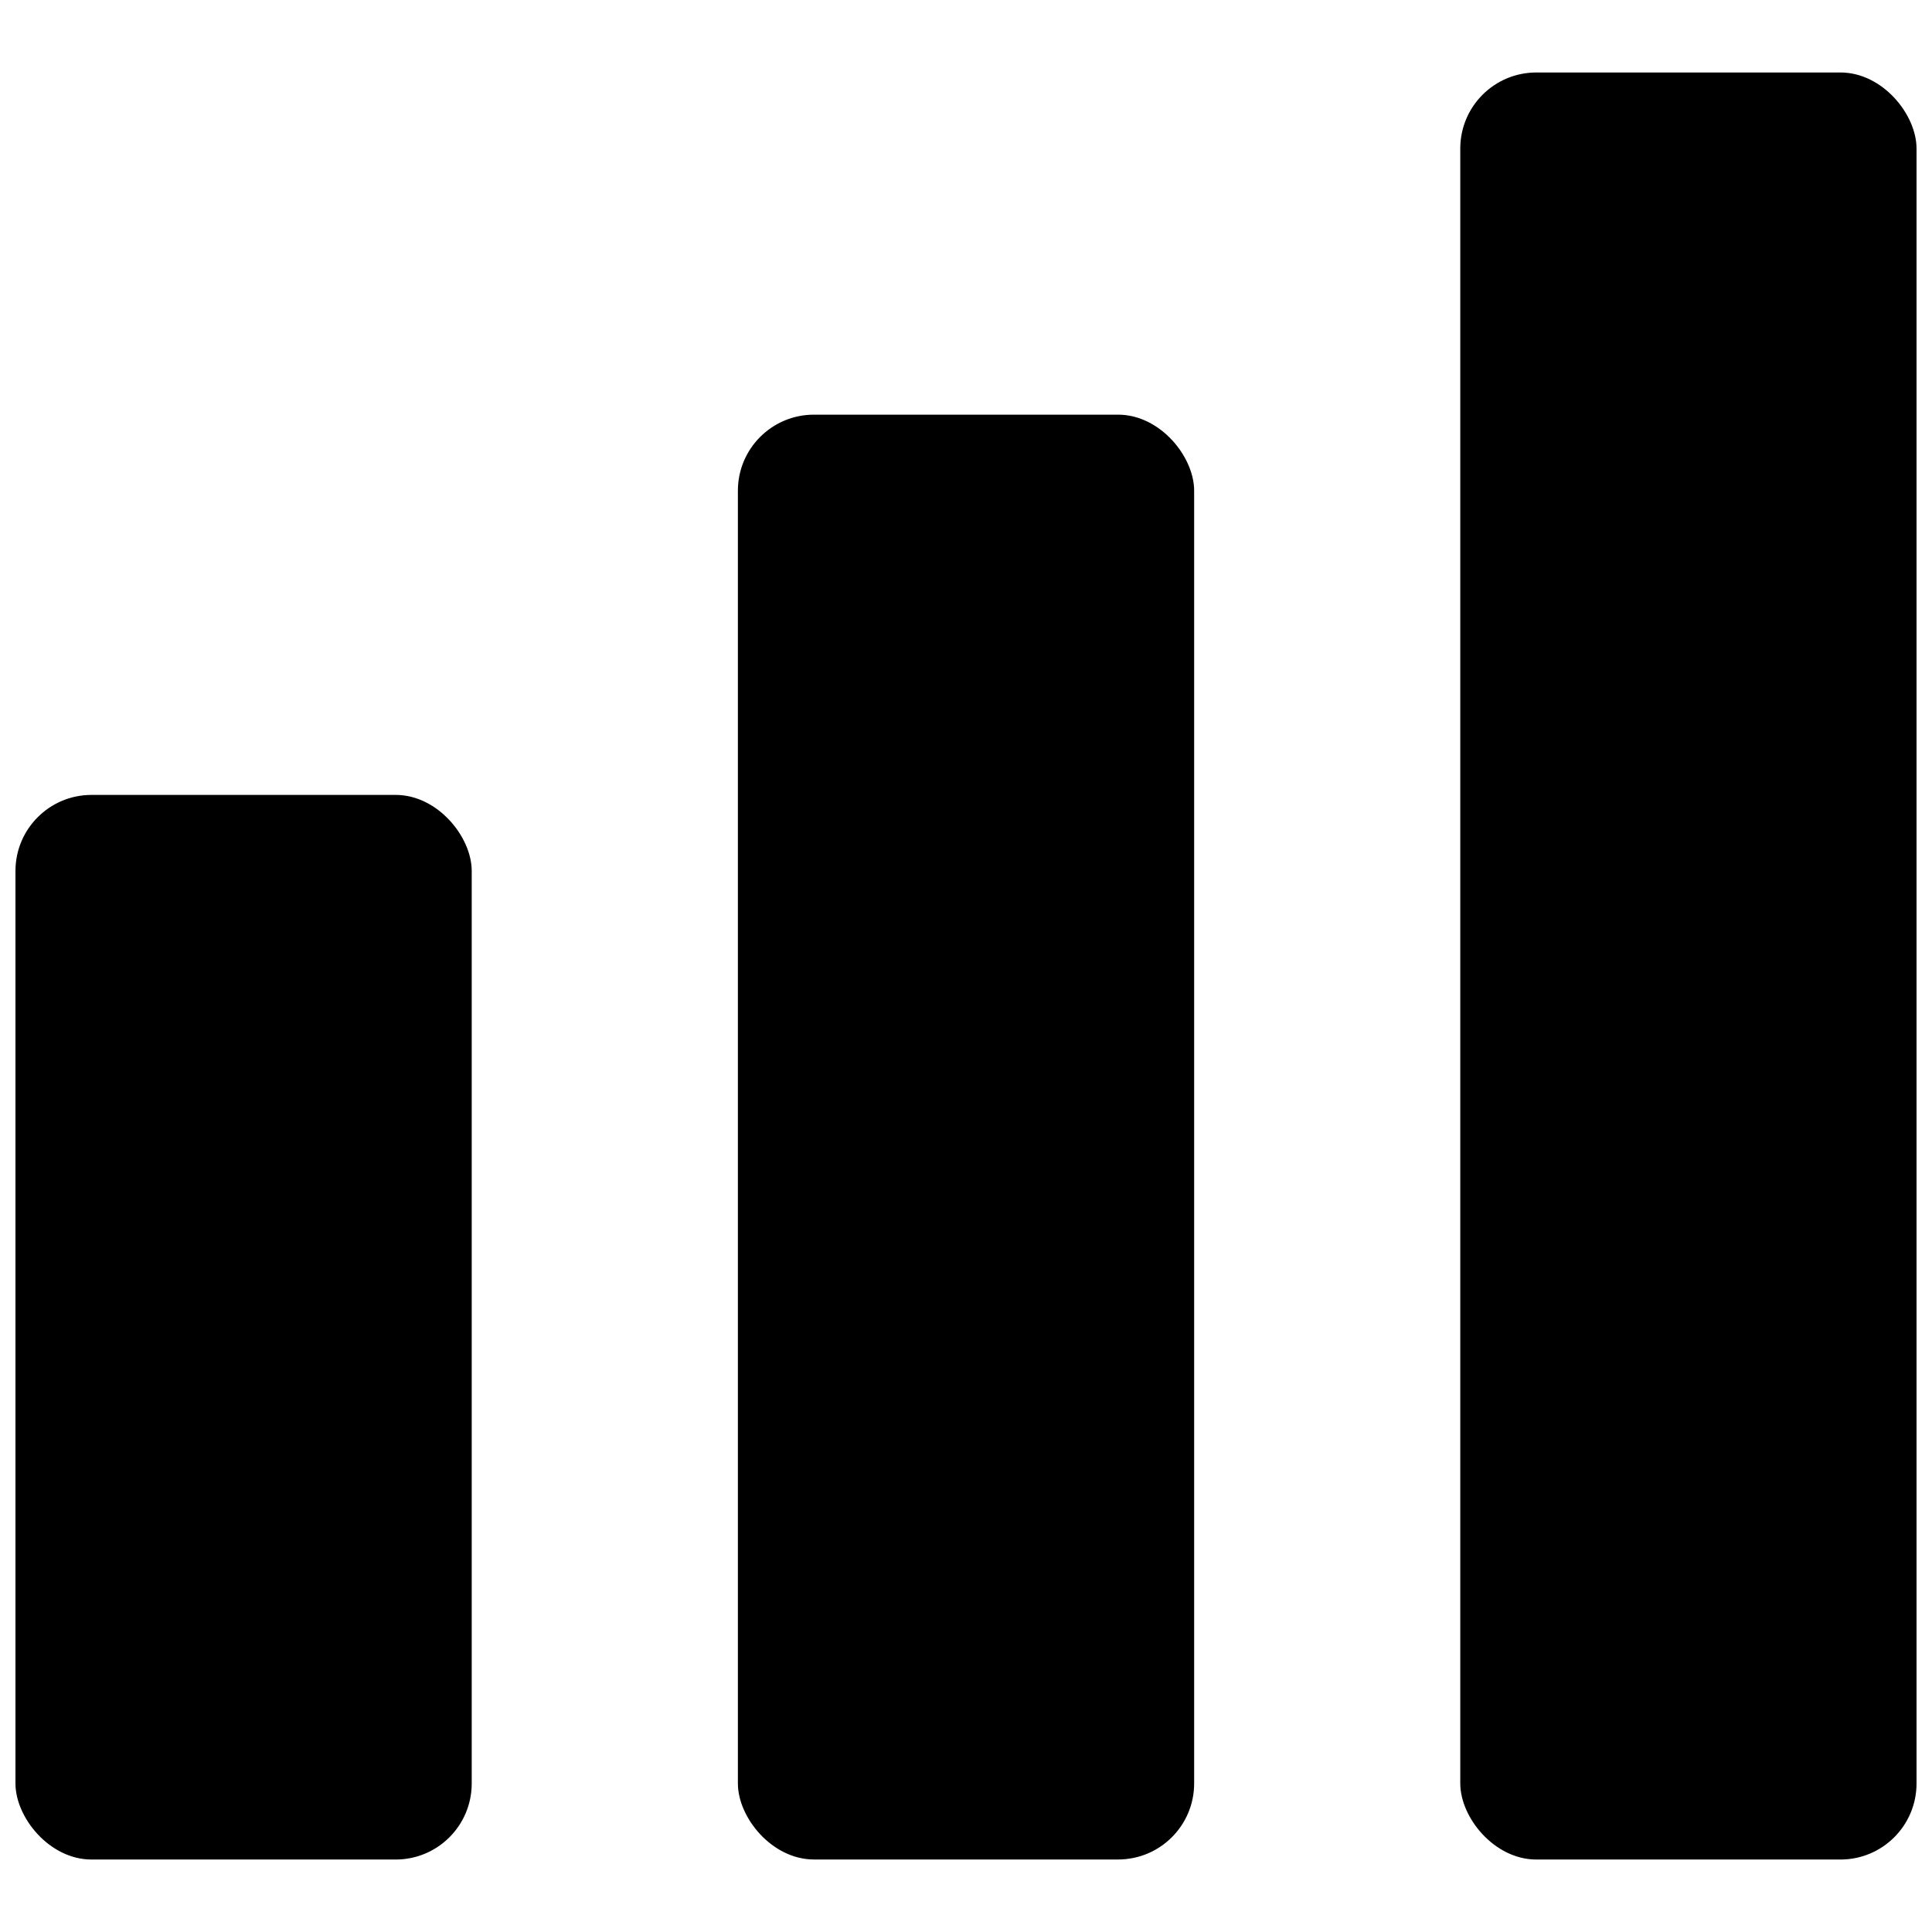 <?xml version="1.0" encoding="UTF-8"?>
<!-- The Best Svg Icon site in the world: iconSvg.co, Visit us! https://iconsvg.co -->
<svg width="800px" height="800px" version="1.1" viewBox="144 144 512 512" xmlns="http://www.w3.org/2000/svg">
 <defs>
  <clipPath id="b">
   <path d="m148.09 354h121.91v283h-121.91z"/>
  </clipPath>
  <clipPath id="a">
   <path d="m530 163h121.9v474h-121.9z"/>
  </clipPath>
 </defs>
 <g clip-path="url(#b)">
  <path d="m168.25 354.66h80.609c11.129 0 20.152 11.129 20.152 20.152v241.83c0 11.129-9.023 20.152-20.152 20.152h-80.609c-11.129 0-20.152-11.129-20.152-20.152v-241.83c0-11.129 9.023-20.152 20.152-20.152z"/>
 </g>
 <path d="m359.7 253.89h80.609c11.129 0 20.152 11.129 20.152 20.152v342.59c0 11.129-9.023 20.152-20.152 20.152h-80.609c-11.129 0-20.152-11.129-20.152-20.152v-342.59c0-11.129 9.023-20.152 20.152-20.152z"/>
 <g clip-path="url(#a)">
  <path d="m551.14 163.21h80.609c11.129 0 20.152 11.129 20.152 20.152v433.28c0 11.129-9.023 20.152-20.152 20.152h-80.609c-11.129 0-20.152-11.129-20.152-20.152v-433.28c0-11.129 9.023-20.152 20.152-20.152z"/>
 </g>
</svg>
